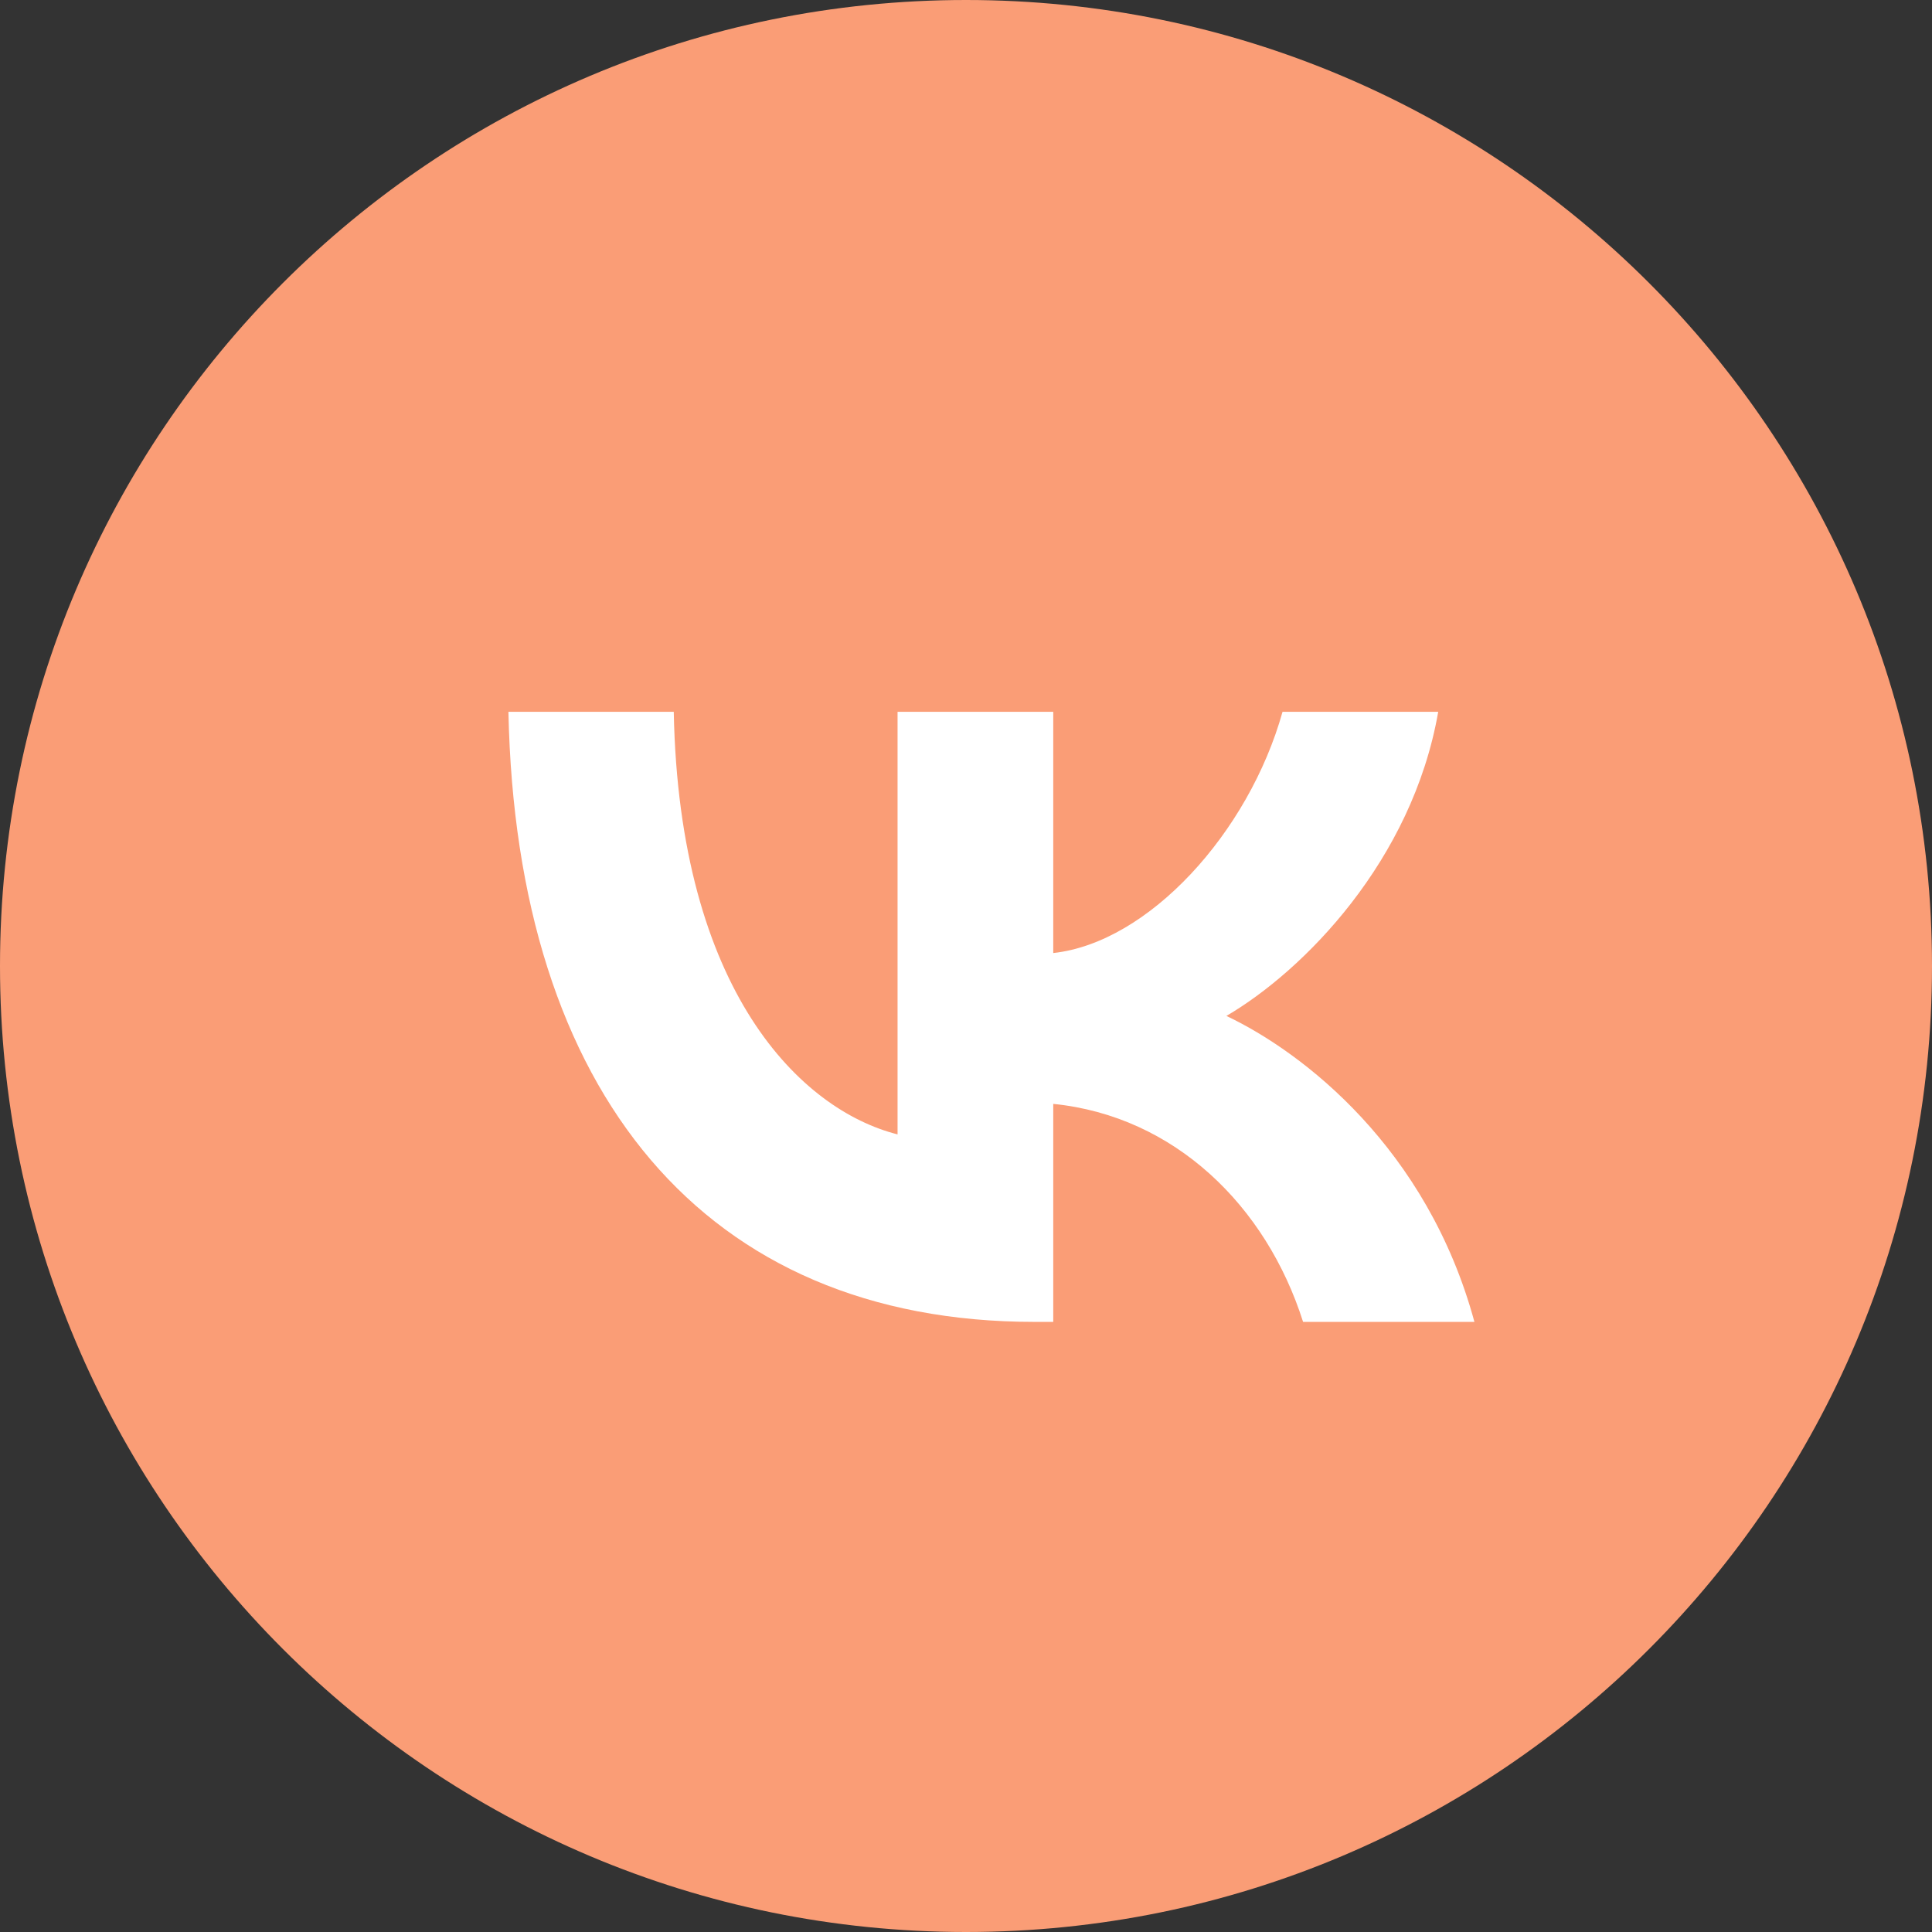<?xml version="1.0" encoding="UTF-8"?> <svg xmlns="http://www.w3.org/2000/svg" width="38" height="38" viewBox="0 0 38 38" fill="none"><rect x="0" y="0" width="38" height="38" fill="#333333" stroke="none"/><g clip-path="url(#clip0_1052_918)"><path d="M38 19C38 8.507 29.493 0 19 0C8.507 0 0 8.507 0 19C0 29.493 8.507 38 19 38C29.493 38 38 29.493 38 19Z" fill="#FA9D76"></path><path d="M20.349 26C13.857 26 10.154 21.495 10 14H13.252C13.358 19.502 15.756 21.832 17.654 22.312V14H20.716V18.745C22.591 18.541 24.561 16.378 25.226 14H28.288C27.777 16.931 25.641 19.093 24.122 19.982C25.641 20.703 28.074 22.589 29 26H25.63C24.906 23.718 23.102 21.952 20.716 21.712V26H20.349Z" fill="white"></path></g><defs><clipPath id="clip0_1052_918"><rect width="38" height="38" fill="white"></rect></clipPath></defs></svg> 